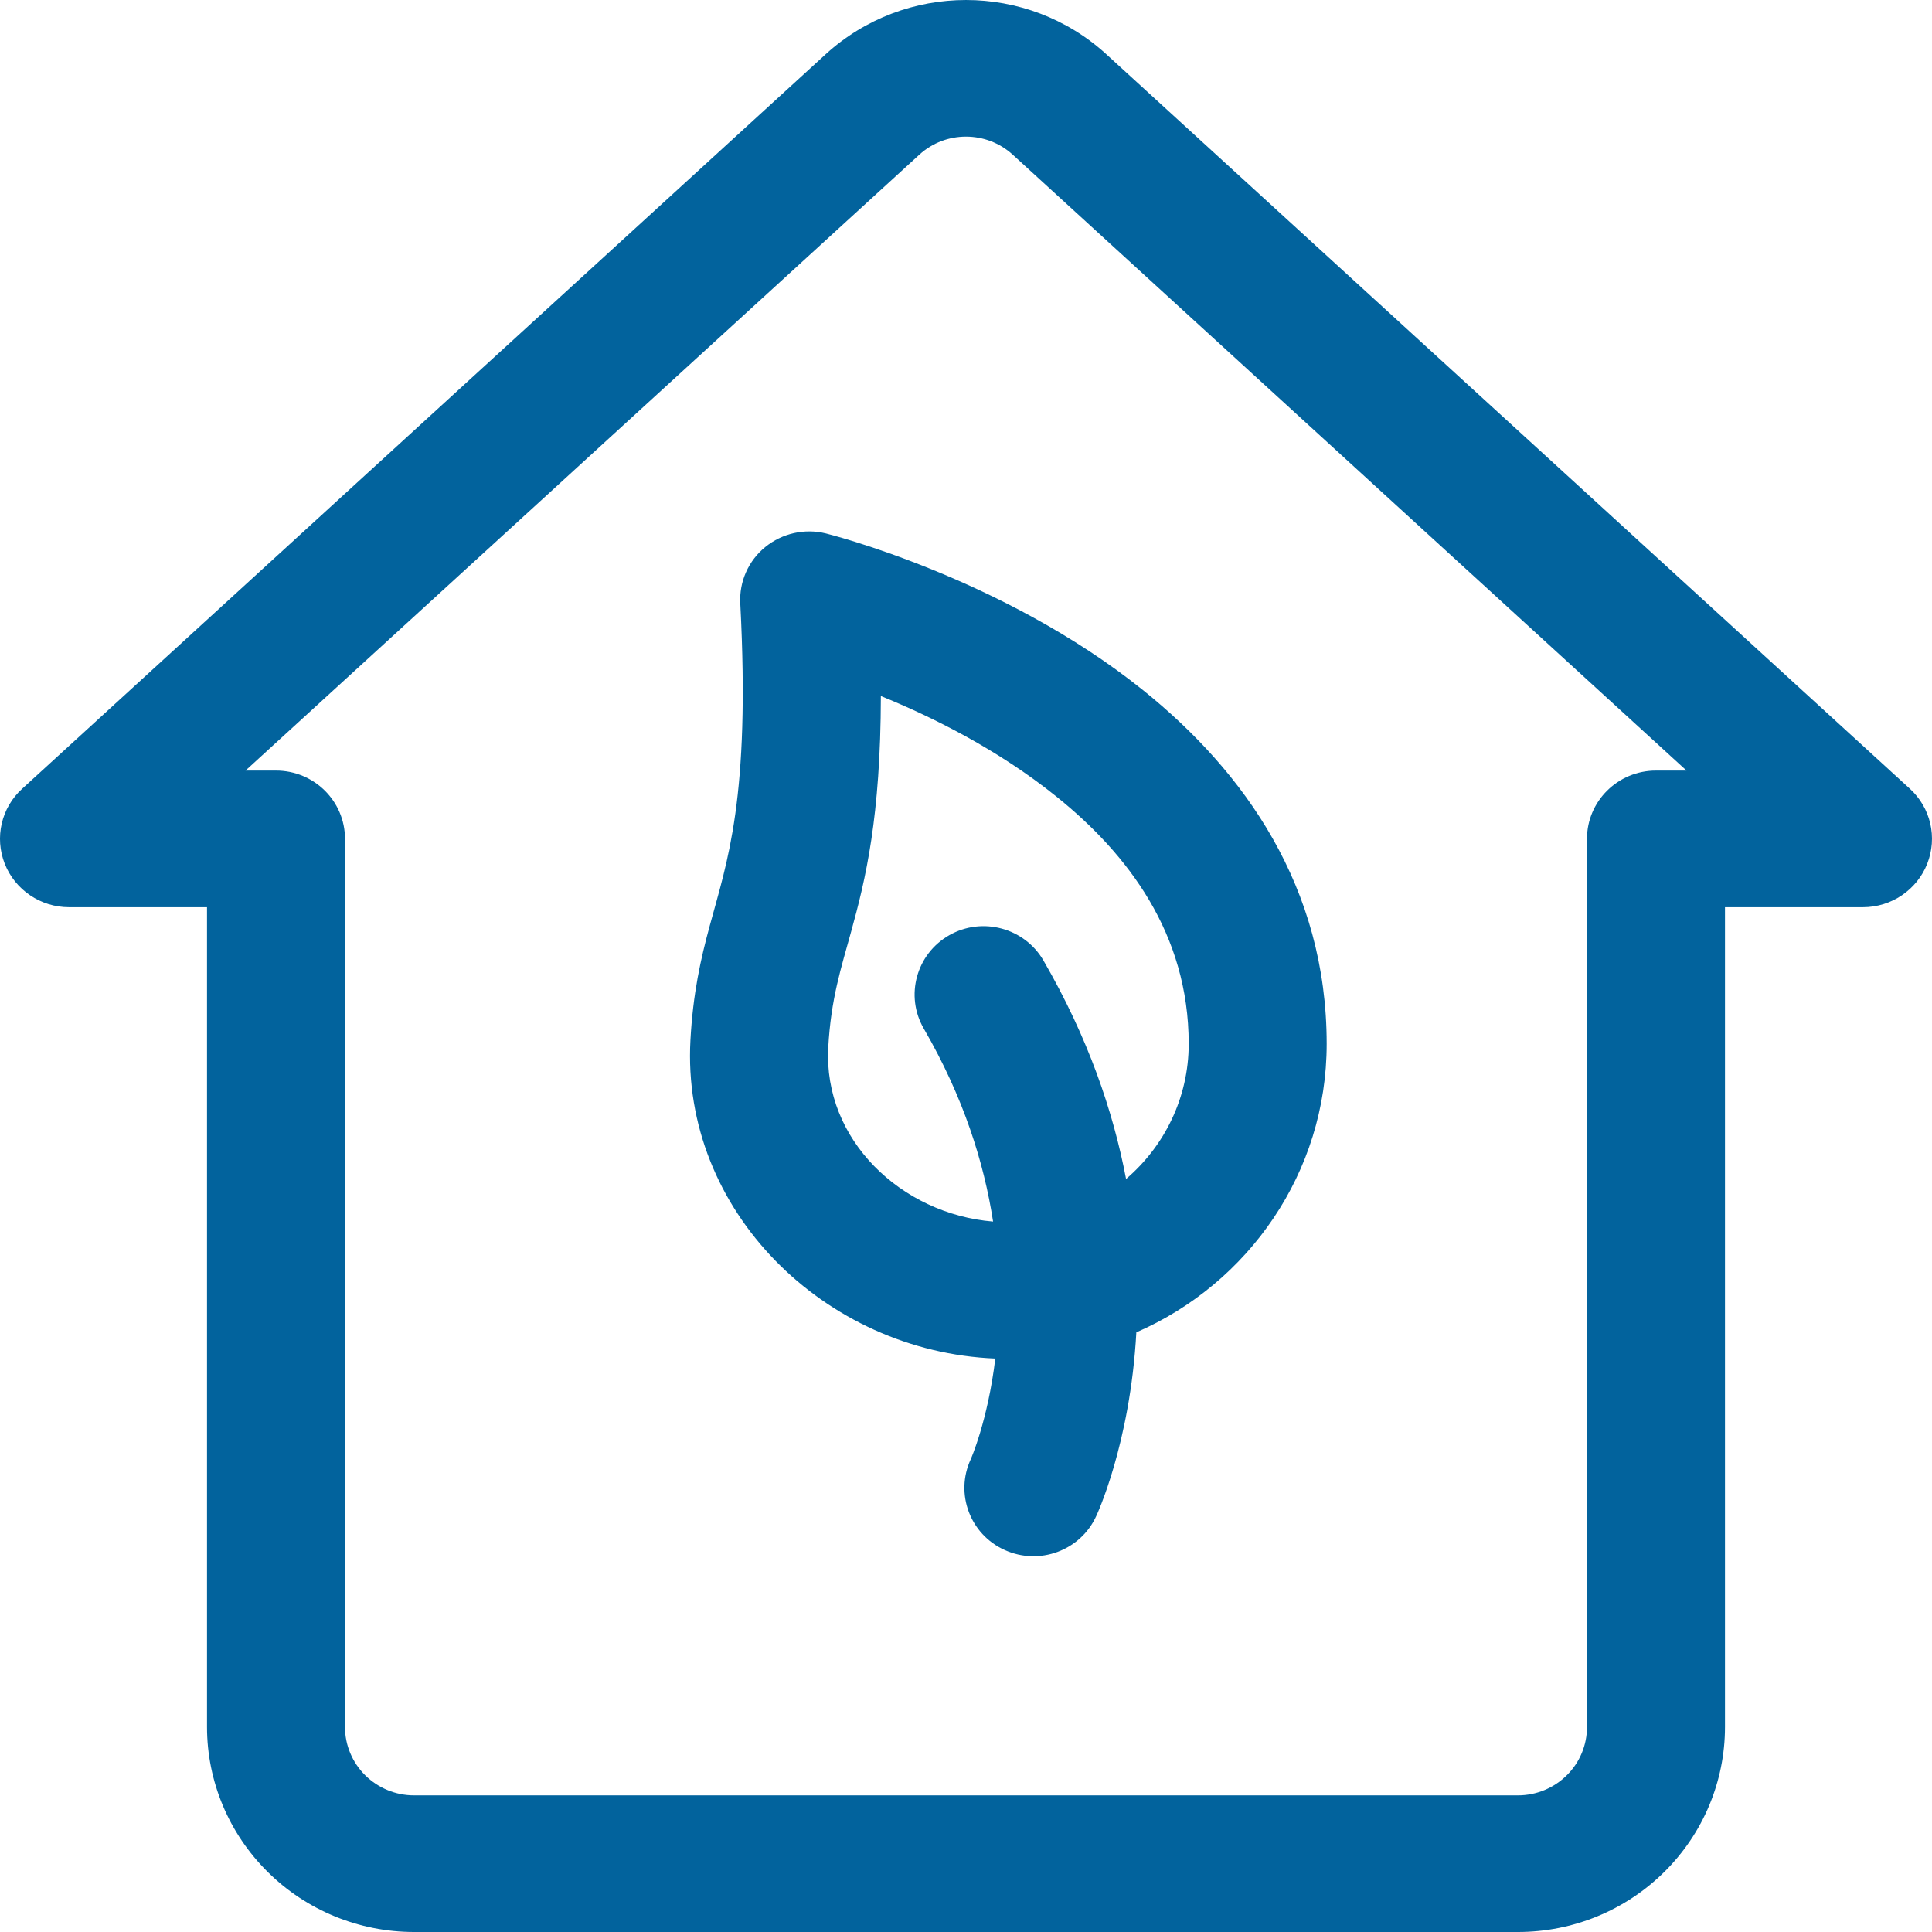 <svg width="60" height="60" viewBox="0 0 60 60" fill="none" xmlns="http://www.w3.org/2000/svg">
<path fill-rule="evenodd" clip-rule="evenodd" d="M6.429 28.174H2.143C1.262 28.174 0.469 27.638 0.147 26.824C-0.174 26.01 0.04 25.084 0.691 24.493L25.639 1.687C28.104 -0.562 31.899 -0.562 34.361 1.687L59.311 24.493C59.96 25.084 60.174 26.01 59.852 26.824C59.531 27.638 58.738 28.174 57.857 28.174H53.571V53.635C53.571 55.322 52.894 56.939 51.688 58.133C50.483 59.329 48.849 60 47.143 60H12.858C11.154 60 9.517 59.329 8.312 58.133C7.107 56.939 6.429 55.322 6.429 53.635L6.429 28.174ZM10.714 26.052V53.635C10.714 54.197 10.942 54.738 11.341 55.133C11.745 55.531 12.289 55.757 12.857 55.757H47.142C47.71 55.757 48.257 55.531 48.658 55.133C49.06 54.738 49.285 54.197 49.285 53.635V26.052C49.285 24.88 50.247 23.931 51.428 23.931H52.376L31.454 4.806C30.632 4.055 29.367 4.055 28.548 4.806L7.625 23.931H8.571C9.755 23.931 10.714 24.88 10.714 26.052ZM30.91 42.191C25.604 41.976 21.153 37.59 21.442 32.301C21.522 30.845 21.758 29.793 22.041 28.753C22.582 26.75 23.306 24.796 22.99 18.735C22.955 18.064 23.241 17.415 23.766 16.988C24.291 16.561 24.988 16.404 25.647 16.566C25.647 16.566 31.124 17.916 35.507 21.441C38.646 23.966 41.201 27.554 41.201 32.418C41.201 36.417 38.769 39.863 35.29 41.377C35.099 44.862 34.041 47.09 34.041 47.09C33.551 48.156 32.279 48.625 31.202 48.137C30.125 47.652 29.654 46.389 30.144 45.326C30.144 45.326 30.675 44.138 30.91 42.191ZM34.971 36.614C36.16 35.598 36.916 34.094 36.916 32.418C36.916 28.991 35.017 26.512 32.804 24.735C30.988 23.273 28.947 22.263 27.356 21.616C27.348 25.385 26.882 27.307 26.432 28.936C26.124 30.058 25.805 31.012 25.722 32.532C25.567 35.394 27.985 37.701 30.841 37.937C30.562 36.12 29.927 34.078 28.687 31.941C28.101 30.925 28.454 29.628 29.48 29.044C30.503 28.461 31.816 28.814 32.405 29.829C33.79 32.219 34.572 34.516 34.971 36.614Z" fill="#02639D"/>
</svg>
